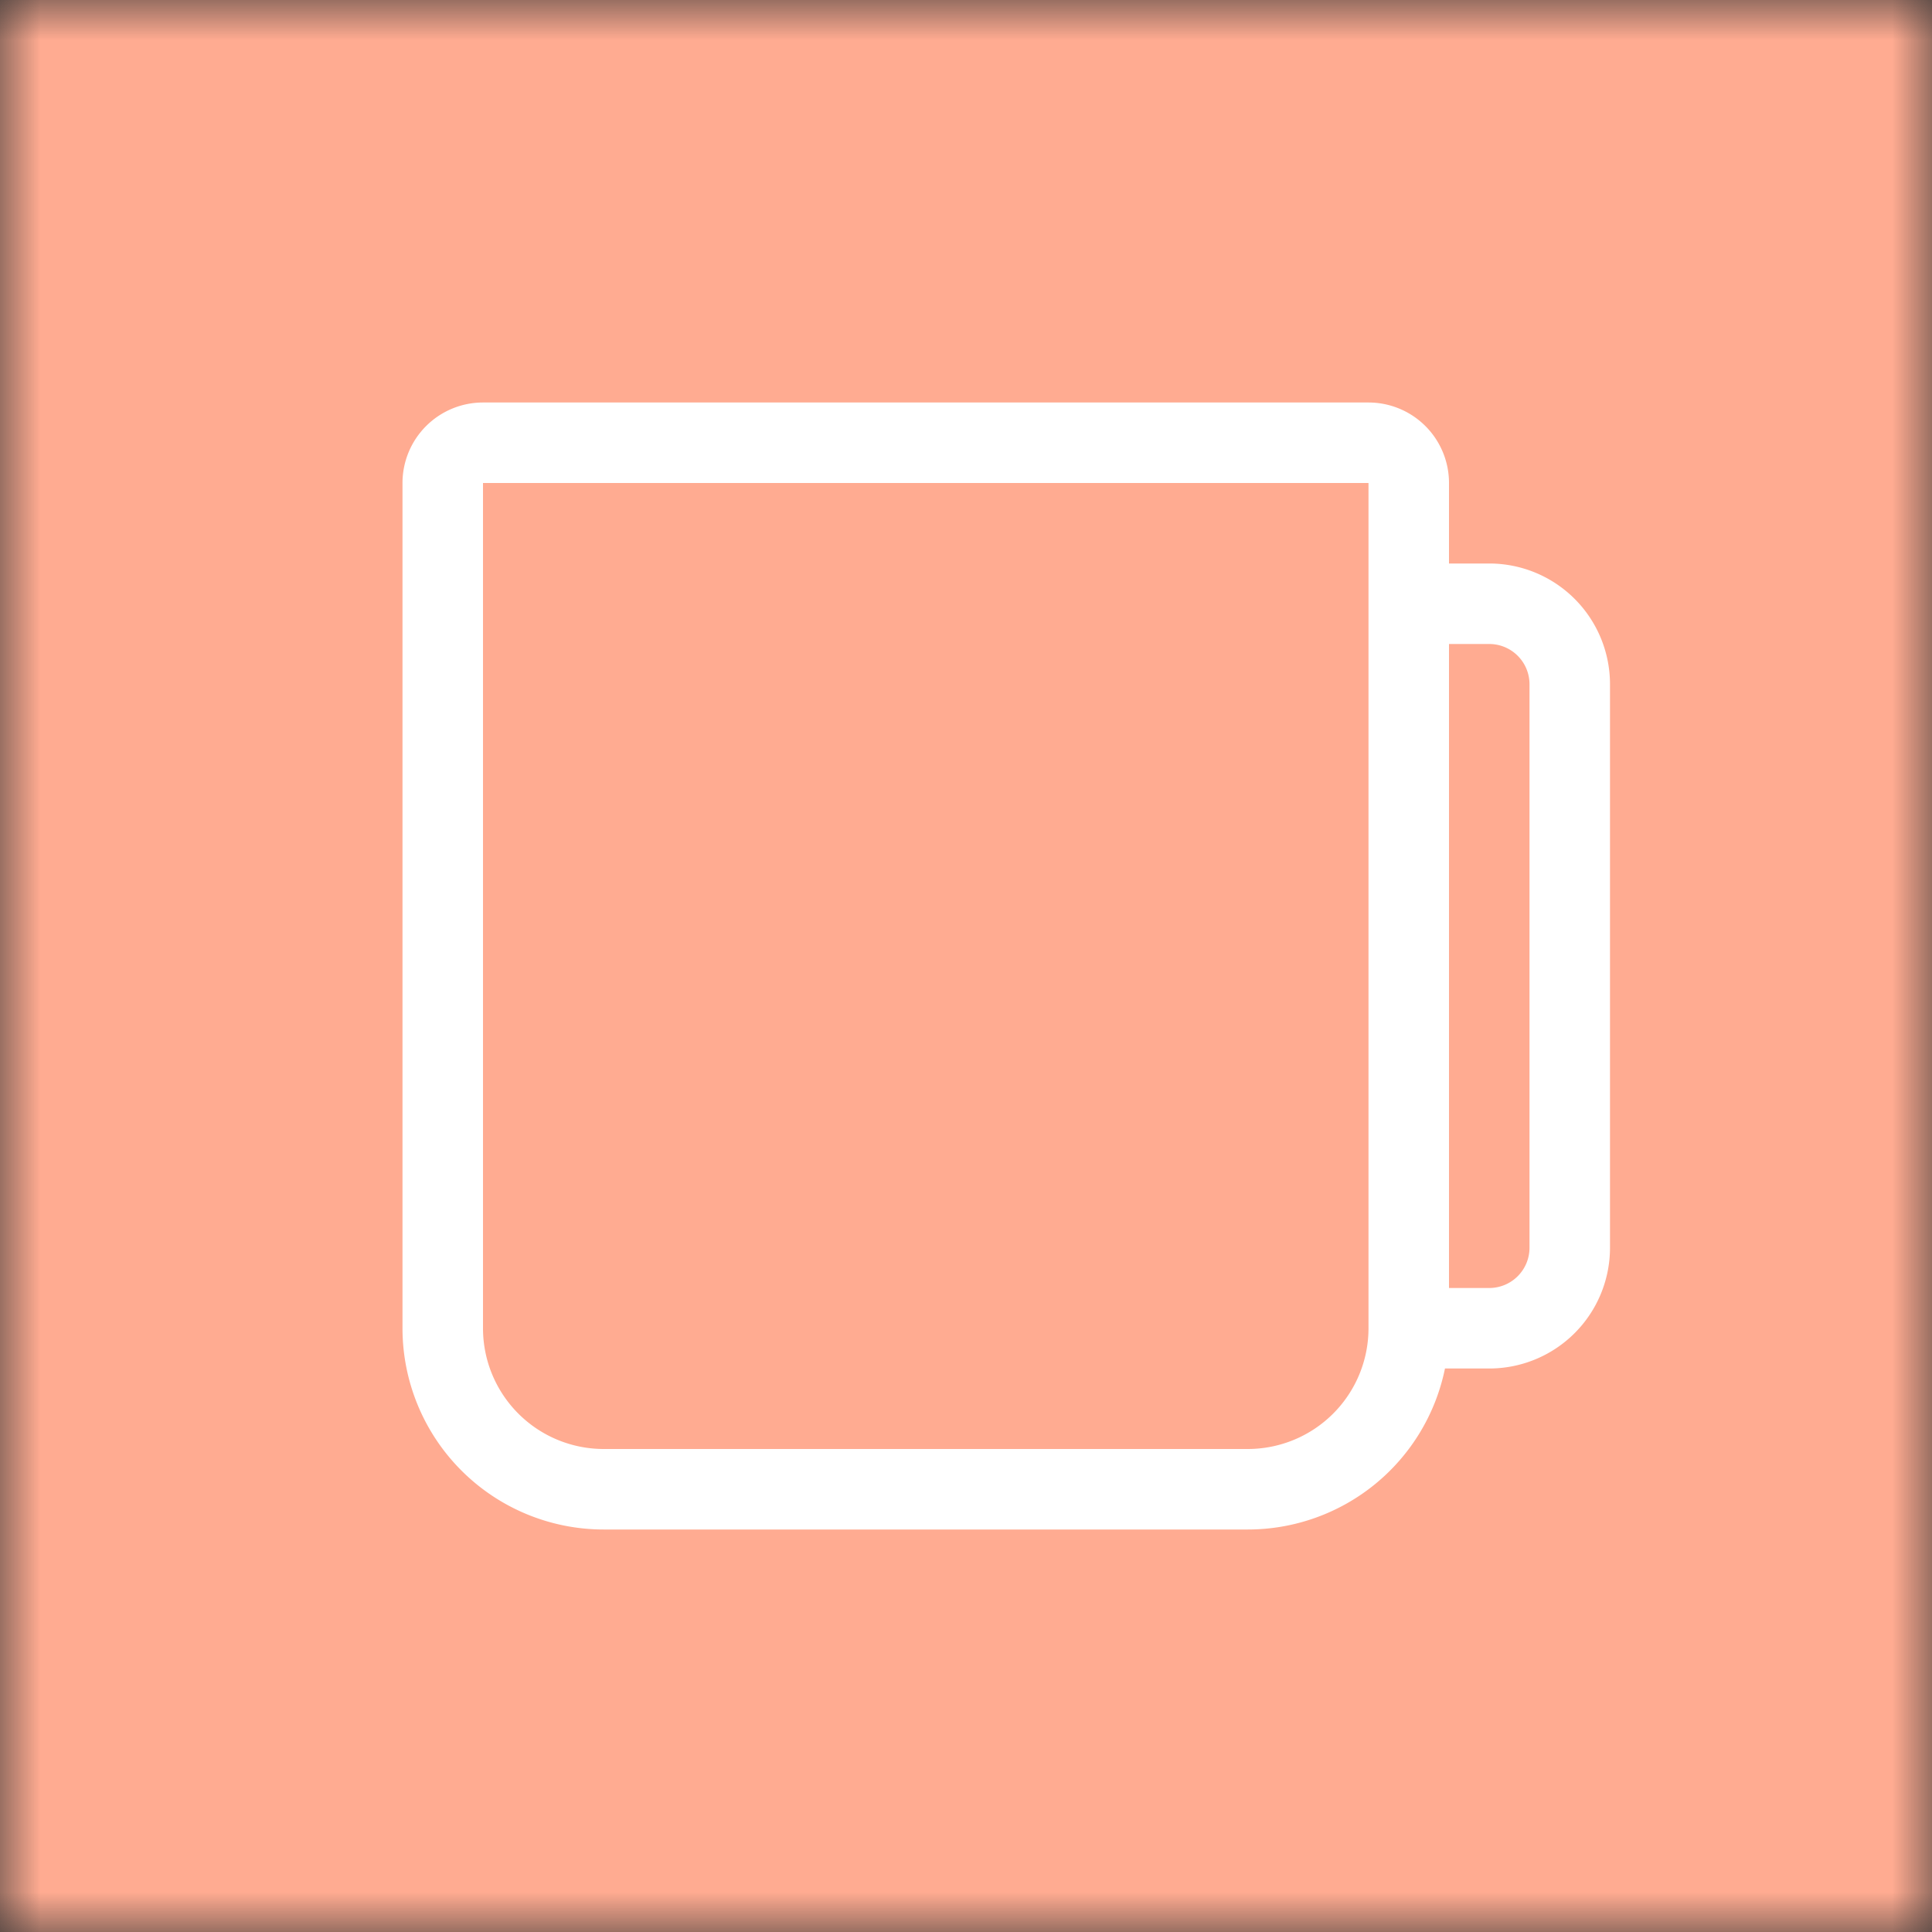 <svg xmlns="http://www.w3.org/2000/svg" viewBox="0 0 24 24" fill="none" shape-rendering="auto"><rect x="0" y="0" width="24" height="24" fill="#333333" stroke="none"/><mask id="viewboxMask"><rect width="24" height="24" rx="0" ry="0" x="0" y="0" fill="#fff" /></mask><g mask="url(#viewboxMask)"><rect fill="#ffab91" width="24" height="24" x="0" y="0" /><g transform="translate(4 4)"><path d="M1 2a1 1 0 0 1 1-1h11a1 1 0 0 1 1 1v1h.5A1.5 1.5 0 0 1 16 4.5v7a1.5 1.5 0 0 1-1.5 1.5h-.55a2.5 2.5 0 0 1-2.45 2h-8A2.5 2.5 0 0 1 1 12.5V2Zm13 10h.5a.5.5 0 0 0 .5-.5v-7a.5.5 0 0 0-.5-.5H14v8ZM13 2H2v10.5A1.5 1.5 0 0 0 3.5 14h8a1.5 1.5 0 0 0 1.5-1.5V2Z" fill="#fff"/></g></g></svg>